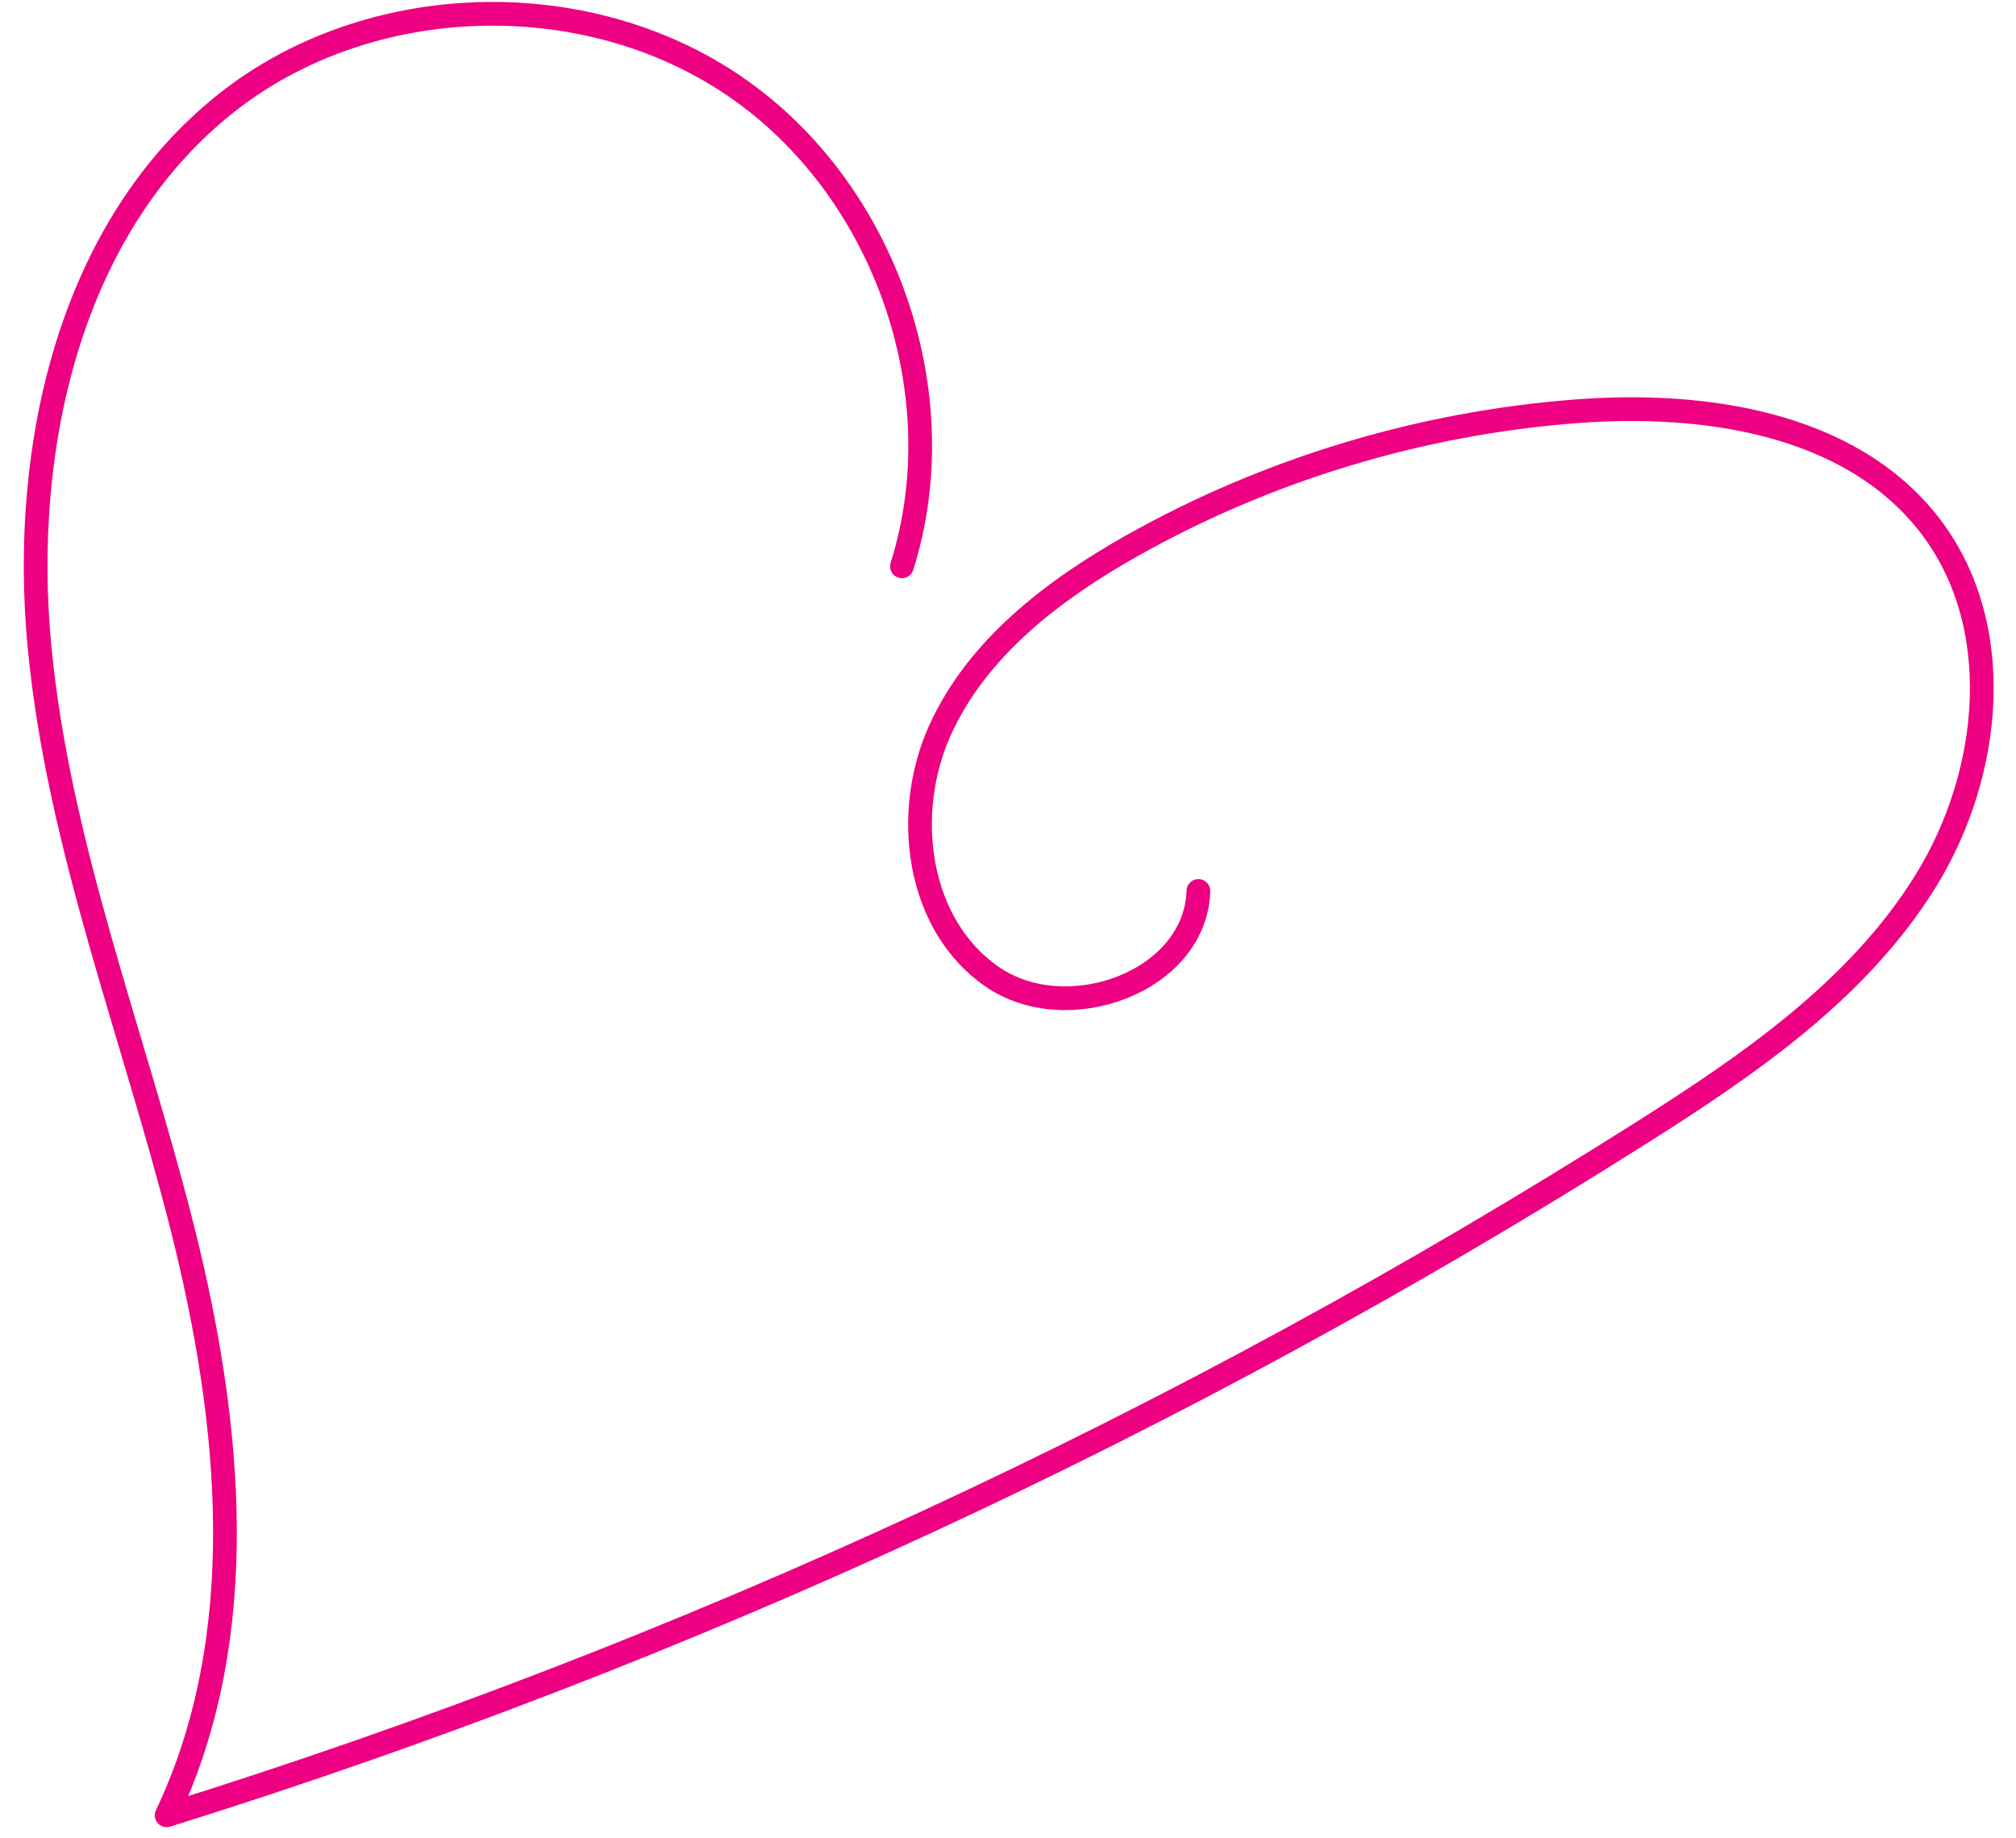 <?xml version="1.0" encoding="UTF-8"?> <svg xmlns="http://www.w3.org/2000/svg" width="68" height="62" viewBox="0 0 68 62" fill="none"><path d="M30.423 19.099C32.261 13.286 29.864 6.394 24.802 2.922C19.739 -0.55 12.425 -0.319 7.638 3.472C2.353 7.659 0.697 15.075 1.33 21.785C1.964 28.496 4.504 34.877 6.153 41.423C7.801 47.969 8.507 55.146 5.621 61.224C23.13 55.752 39.9 47.99 55.373 38.199C59.004 35.901 62.673 33.382 64.939 29.735C67.205 26.088 67.709 21.028 65.034 17.644C62.354 14.259 57.484 13.544 53.18 13.87C47.926 14.268 42.77 15.826 38.192 18.398C35.522 19.901 32.942 21.868 31.694 24.657C30.445 27.446 30.926 31.19 33.463 32.94C35.999 34.689 40.326 33.108 40.423 30.049" stroke="#ED0082" stroke-width="0.8" stroke-linecap="round" stroke-linejoin="round"></path></svg> 